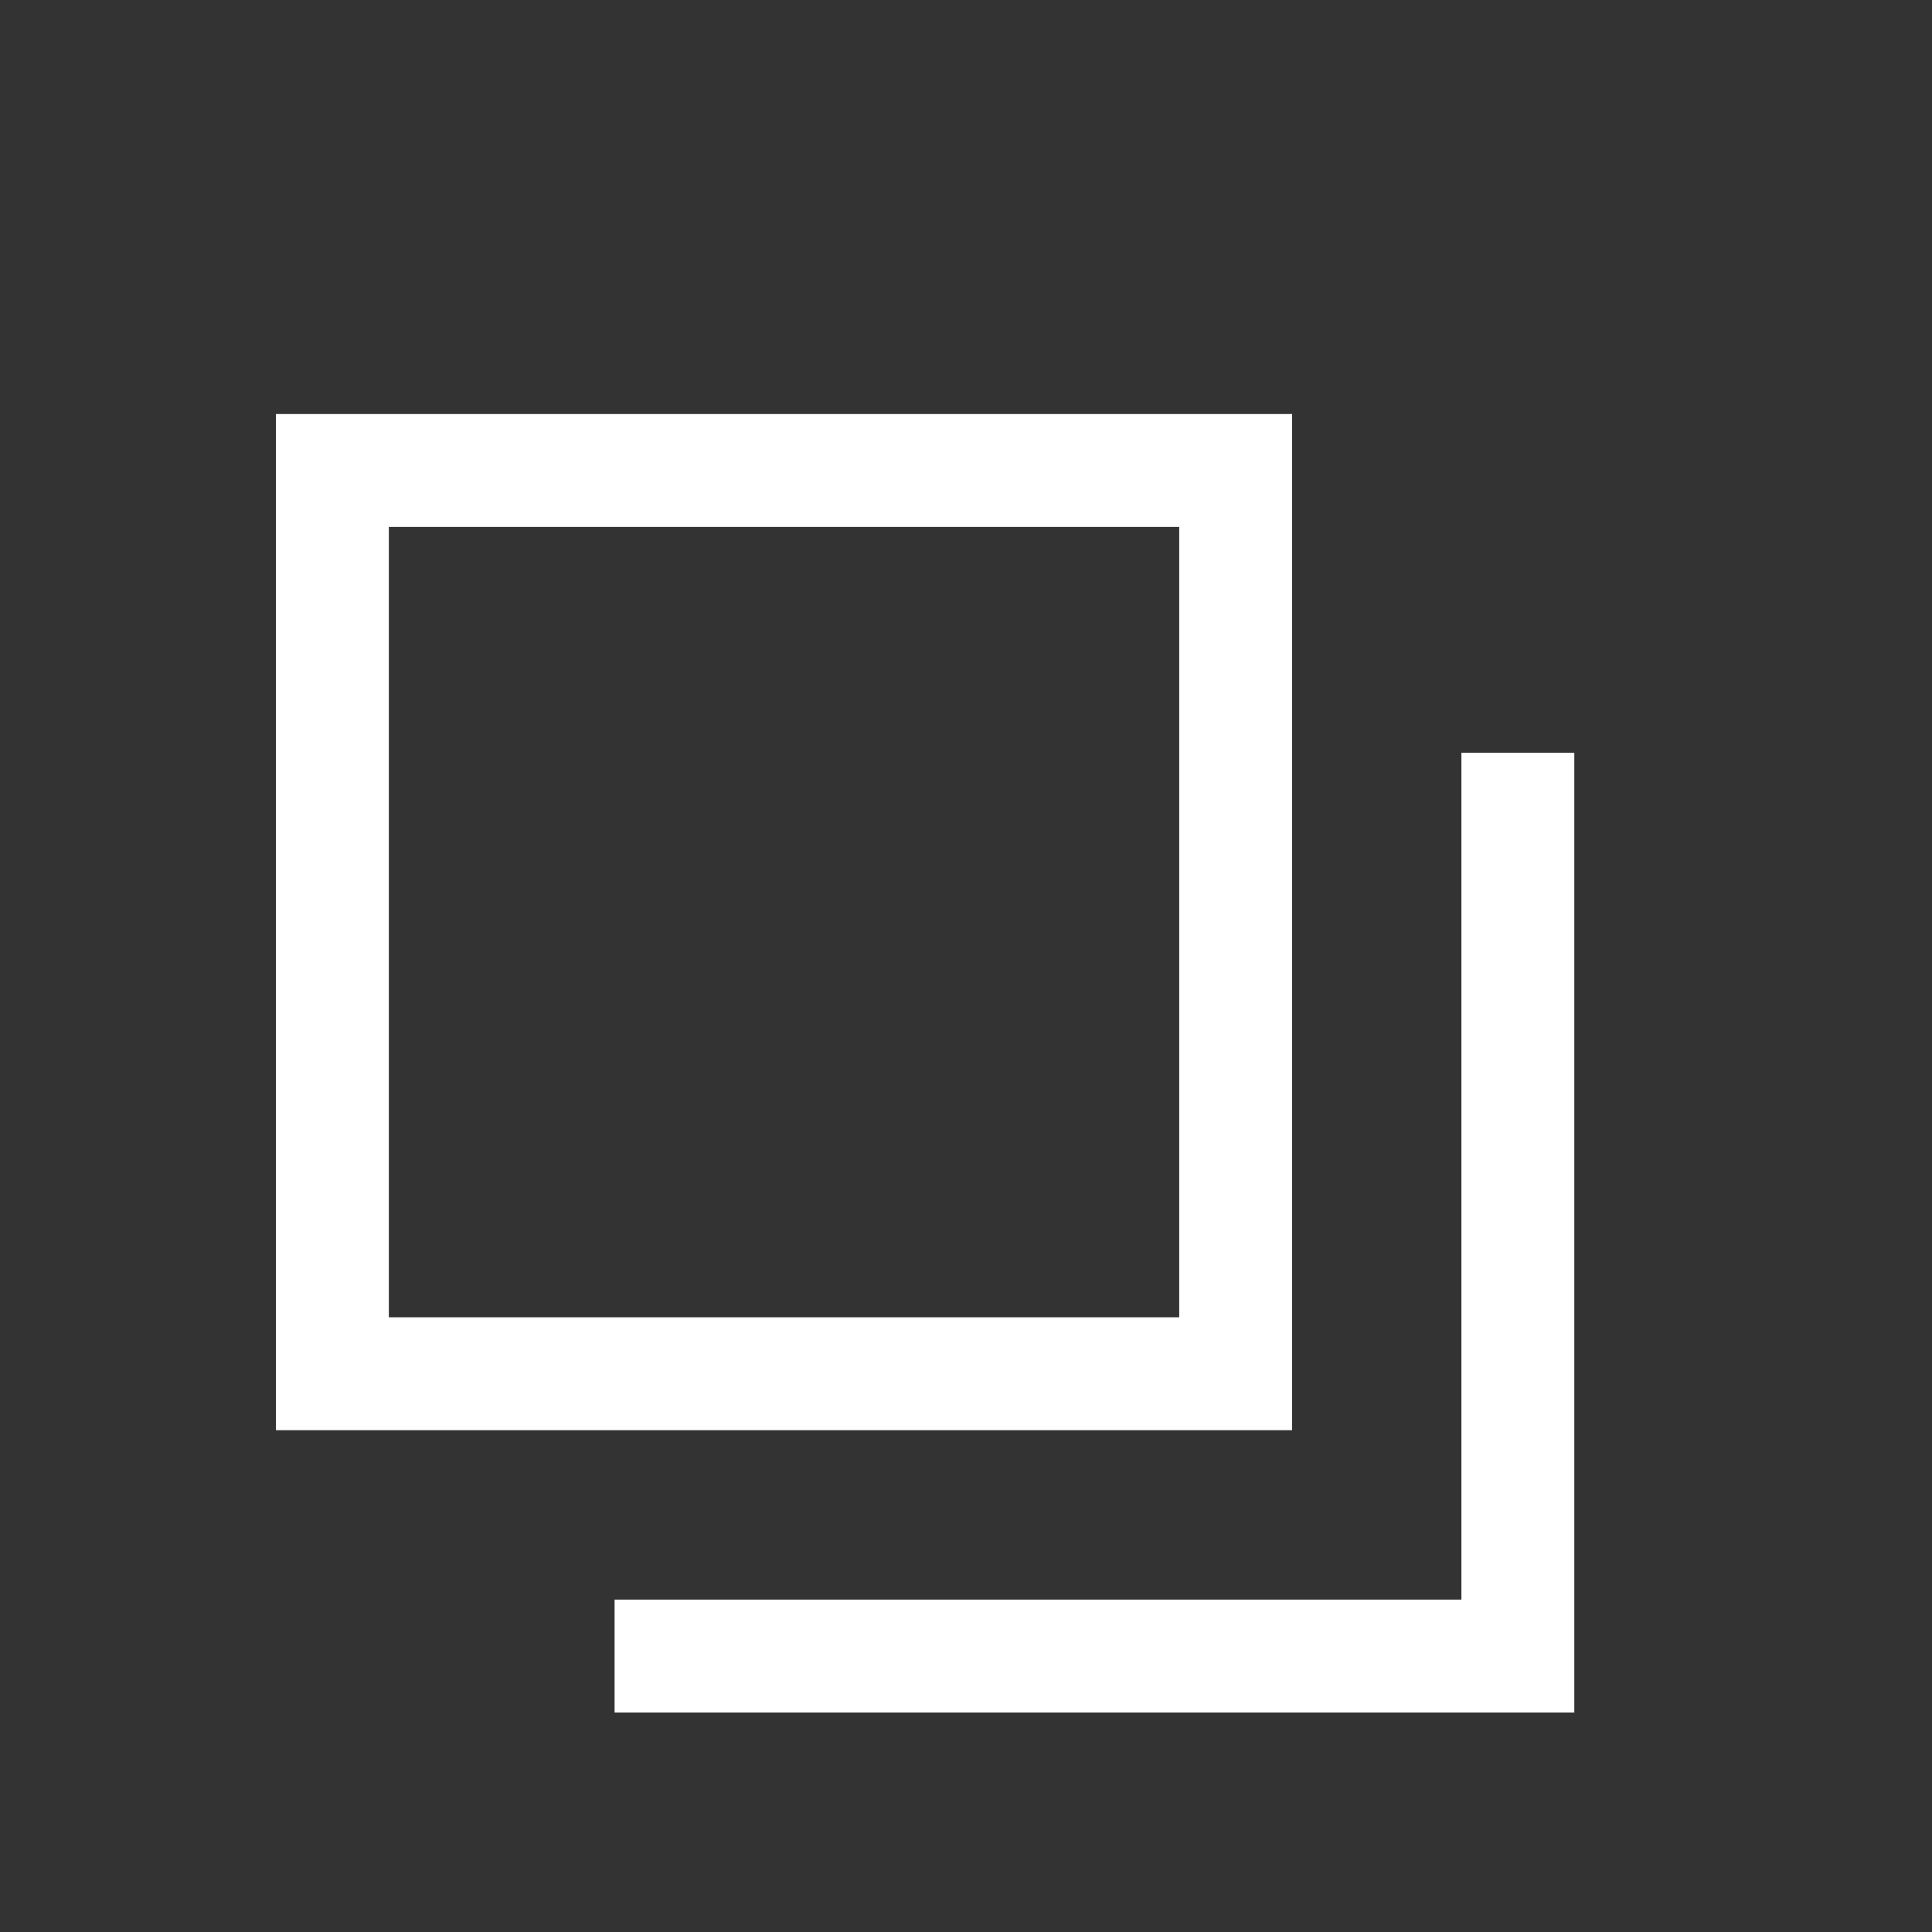 <svg fill="none" height="64" viewBox="0 0 64 64" width="64" xmlns="http://www.w3.org/2000/svg" xmlns:xlink="http://www.w3.org/1999/xlink"><rect x="0" y="0" width="64" height="64" fill="#333333" stroke="none"/><mask id="a" height="64" maskUnits="userSpaceOnUse" width="64" x="0" y="0"><path d="m0 0h64v64h-64z" fill="#d9d9d9"/></mask><g clip-rule="evenodd" fill="#fff" fill-rule="evenodd" mask="url(#a)"><path d="m39.063 17.455h-26.182v26.182h26.182zm-29.922-3.74v33.662h33.662v-33.662z"/><path d="m48.411 52.989v-28.052h3.74v31.792h-31.792v-3.74z"/></g></svg>